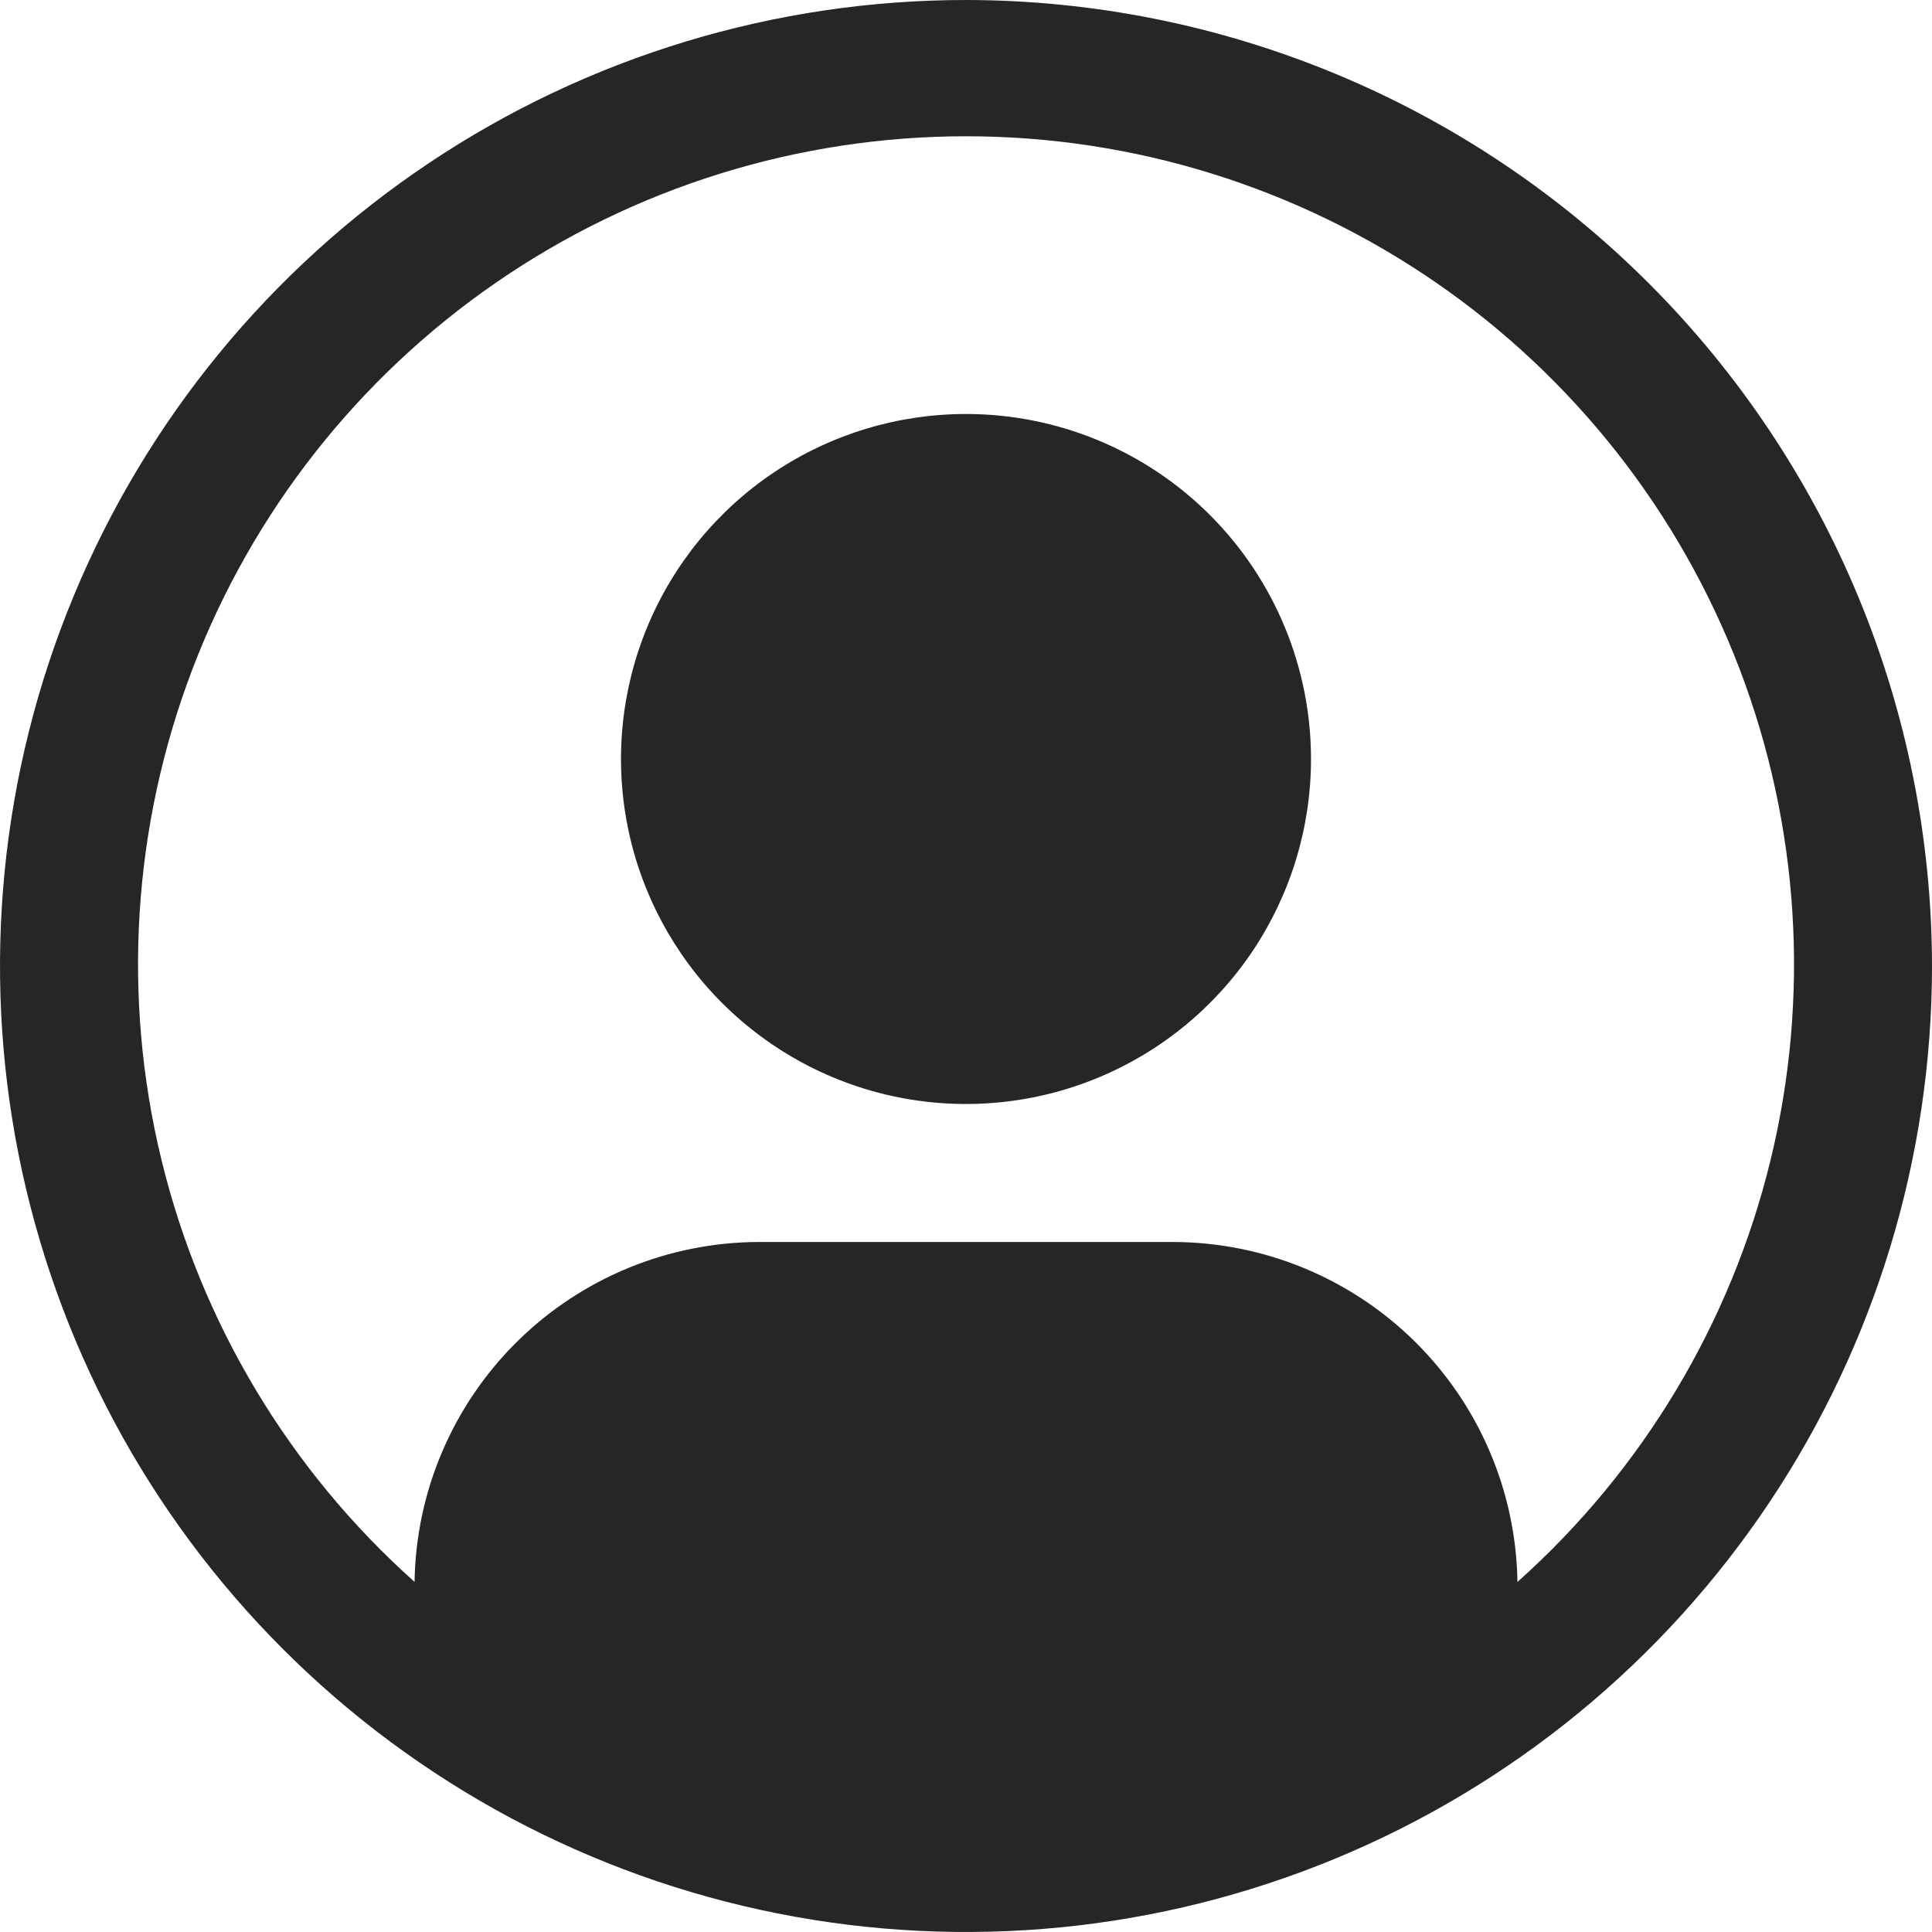 <?xml version="1.0" encoding="UTF-8"?> <svg xmlns="http://www.w3.org/2000/svg" width="75" height="75" viewBox="0 0 75 75" fill="none"> <path d="M37.5 16.071C34.851 16.071 32.262 16.857 30.059 18.328C27.857 19.8 26.14 21.892 25.127 24.339C24.113 26.786 23.848 29.479 24.364 32.077C24.881 34.675 26.157 37.061 28.03 38.934C29.903 40.807 32.289 42.083 34.887 42.6C37.485 43.116 40.178 42.851 42.625 41.837C45.072 40.824 47.164 39.107 48.636 36.905C50.107 34.702 50.893 32.113 50.893 29.464C50.893 25.912 49.482 22.506 46.97 19.994C44.459 17.482 41.052 16.071 37.5 16.071Z" fill="#262626"></path> <path d="M37.5 0C30.083 0 22.833 2.199 16.666 6.32C10.499 10.44 5.693 16.297 2.855 23.149C0.016 30.002 -0.726 37.542 0.721 44.816C2.168 52.09 5.739 58.772 10.983 64.016C16.228 69.261 22.91 72.832 30.184 74.279C37.458 75.726 44.998 74.984 51.851 72.145C58.703 69.307 64.56 64.501 68.68 58.334C72.801 52.167 75 44.917 75 37.5C74.989 27.558 71.034 18.026 64.004 10.996C56.974 3.966 47.442 0.011 37.5 0ZM58.907 61.409C58.854 57.895 57.422 54.544 54.921 52.076C52.42 49.608 49.05 48.221 45.536 48.214H29.464C25.951 48.221 22.58 49.608 20.079 52.076C17.578 54.544 16.146 57.895 16.093 61.409C11.236 57.072 7.81 51.361 6.27 45.034C4.73 38.707 5.149 32.061 7.47 25.976C9.791 19.892 13.905 14.656 19.268 10.962C24.631 7.268 30.989 5.29 37.501 5.29C44.013 5.29 50.372 7.268 55.735 10.962C61.098 14.656 65.212 19.892 67.533 25.976C69.854 32.061 70.272 38.707 68.733 45.034C67.193 51.361 63.767 57.072 58.91 61.409H58.907Z" fill="#262626"></path> </svg> 
